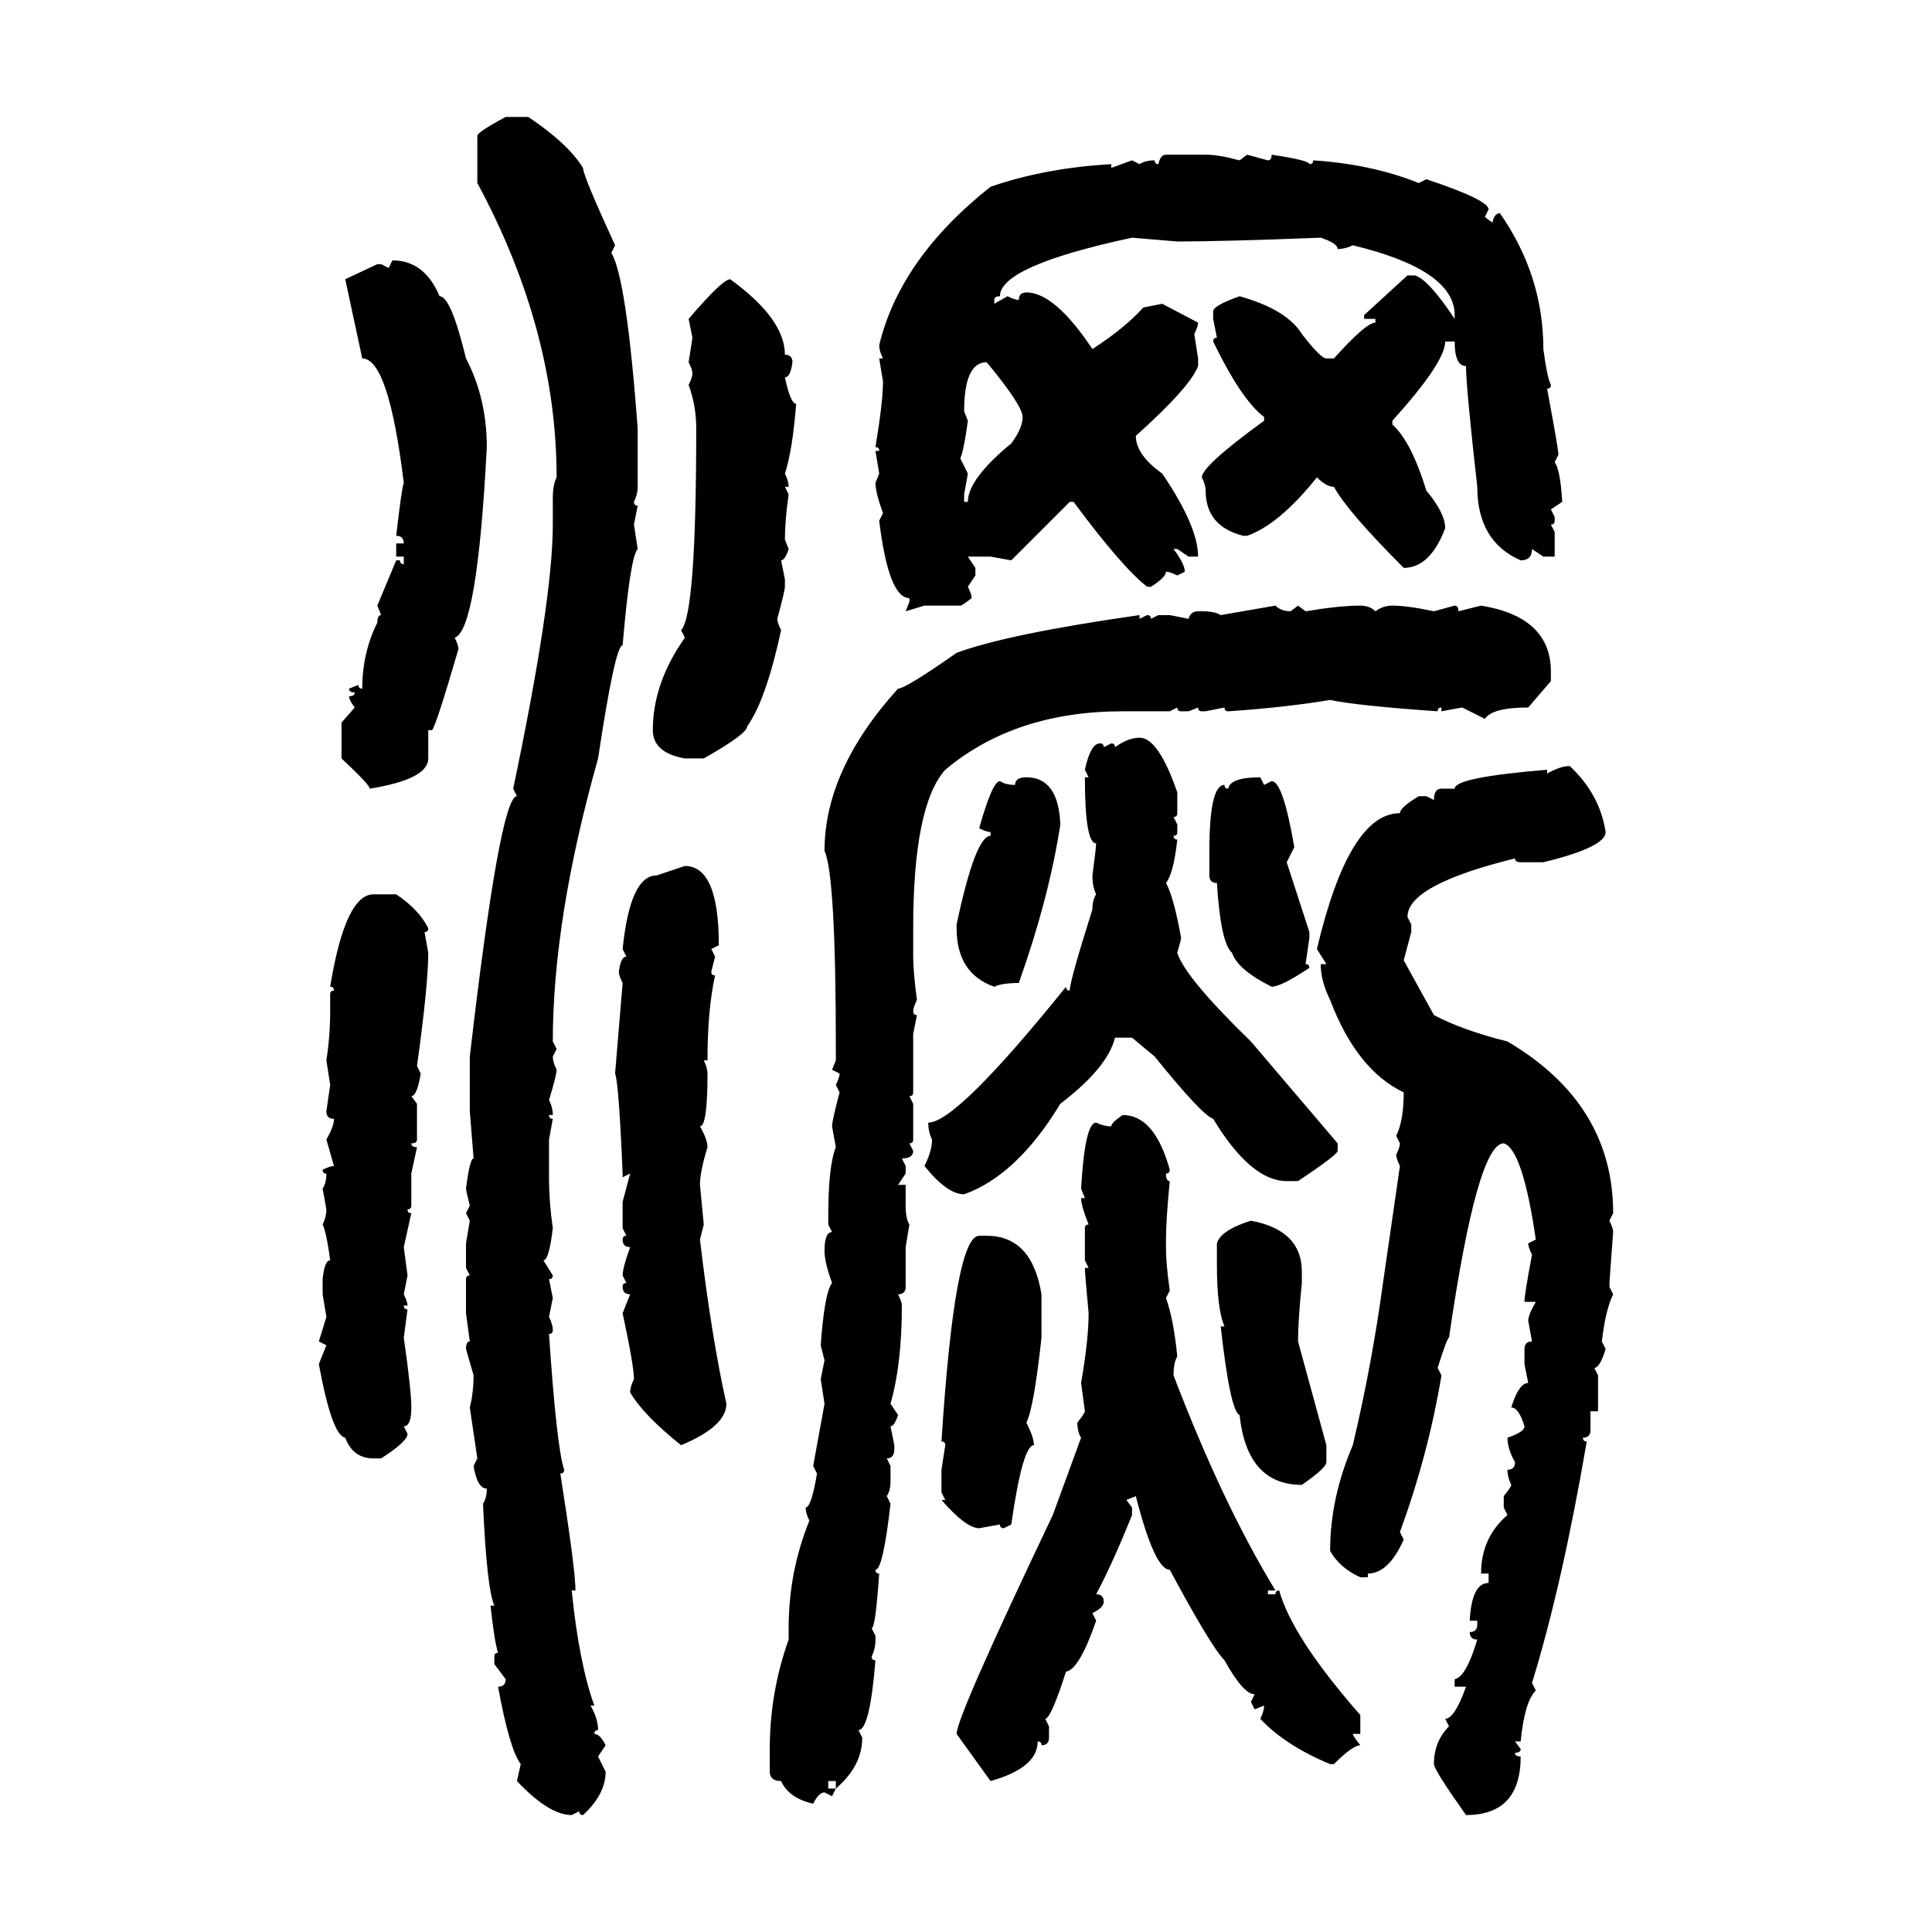 <svg xmlns="http://www.w3.org/2000/svg" xmlns:xlink="http://www.w3.org/1999/xlink" width="300" height="300"><path d="M78.52 18.16L78.52 18.16L82.03 18.16Q88.18 22.27 90.53 26.07L90.53 26.07Q90.53 27.25 95.51 38.09L95.51 38.09L94.92 39.26Q97.27 43.07 99.02 66.50L99.02 66.50L99.02 75.59Q99.02 76.76 98.44 77.93L98.44 77.93Q98.44 78.52 99.02 78.52L99.02 78.52L98.44 81.45L99.02 85.25Q97.85 86.43 96.68 100.20L96.68 100.20Q95.51 100.20 92.87 117.77L92.87 117.77Q85.84 142.68 85.84 161.72L85.84 161.72L86.43 162.89L85.84 164.06Q85.84 164.94 86.43 166.11L86.43 166.11Q86.43 166.99 85.25 170.80L85.25 170.80Q85.84 171.97 85.84 173.14L85.84 173.14L85.25 173.14Q85.25 173.73 85.84 173.73L85.84 173.73L85.25 176.95L85.25 182.81Q85.25 186.62 85.84 190.72L85.84 190.72Q85.25 195.70 84.38 195.70L84.38 195.70L85.84 198.05Q85.84 198.63 85.25 198.63L85.25 198.63L85.84 201.56L85.25 204.49Q85.84 205.66 85.84 206.54L85.84 206.54Q85.84 207.13 85.25 207.13L85.25 207.13Q86.43 224.71 87.60 228.22L87.60 228.22Q87.60 228.81 87.01 228.81L87.01 228.81Q89.36 243.75 89.36 246.97L89.36 246.97L88.77 246.97Q89.94 258.40 92.29 264.84L92.29 264.84L91.70 264.84Q92.87 266.89 92.87 268.65L92.87 268.65Q92.29 268.65 92.29 269.24L92.29 269.24Q93.16 269.24 94.04 271.00L94.04 271.00L92.87 272.75L94.04 275.10Q94.04 278.61 90.53 281.84L90.53 281.84Q89.94 281.84 89.94 281.25L89.94 281.25L88.77 281.84Q85.25 281.84 80.27 276.56L80.27 276.56L80.86 273.93Q79.10 271.58 77.34 261.91L77.34 261.91Q78.52 261.91 78.52 260.74L78.52 260.74L76.76 258.40L76.76 257.23Q76.76 256.64 77.34 256.64L77.34 256.64Q76.76 254.88 76.17 249.32L76.17 249.32L76.76 249.32Q75.59 246.68 75 233.50L75 233.50Q75.59 232.62 75.59 231.15L75.59 231.15Q74.12 231.15 73.54 227.64L73.54 227.64L74.12 226.46L72.95 218.55Q73.54 216.21 73.54 213.57L73.54 213.57L72.36 209.47Q72.36 208.30 72.95 208.30L72.95 208.30L72.36 203.91L72.36 198.63Q72.36 198.05 72.95 198.05L72.95 198.05L72.36 196.88L72.36 193.07L72.95 189.55L72.36 188.38L72.95 187.21Q72.36 184.86 72.36 184.57L72.36 184.57Q72.95 179.88 73.54 179.88L73.54 179.88L72.95 172.56L72.95 164.06Q77.64 123.63 80.27 123.63L80.27 123.63L79.69 122.46Q85.84 93.16 85.84 81.45L85.84 81.45L85.84 77.34Q85.84 75.29 86.43 74.12L86.43 74.12Q86.43 51.27 74.12 28.42L74.12 28.42L74.12 21.09Q74.12 20.51 78.52 18.16ZM181.05 24.02L181.05 24.02L187.21 24.02Q189.26 24.02 192.48 24.90L192.48 24.90L193.65 24.02L196.88 24.90Q197.46 24.90 197.46 24.02L197.46 24.02Q203.32 24.90 203.32 25.49L203.32 25.49Q203.91 25.49 203.91 24.90L203.91 24.90Q212.99 25.49 220.31 28.42L220.31 28.42L221.48 27.83Q231.15 31.05 231.15 32.52L231.15 32.52L230.57 33.69L231.74 34.57Q232.03 33.11 232.91 33.11L232.91 33.11Q239.65 42.77 239.65 54.20L239.65 54.20Q240.23 58.59 240.82 59.77L240.82 59.77Q240.82 60.35 240.23 60.35L240.23 60.35Q241.99 69.73 241.99 70.61L241.99 70.61L241.41 71.78Q242.29 72.95 242.58 77.93L242.58 77.93L240.82 79.10L241.41 80.27L241.41 80.86Q241.41 81.45 240.82 81.45L240.82 81.45L241.41 82.62L241.41 86.43L239.65 86.43L237.89 85.25Q237.89 87.01 236.13 87.01L236.13 87.01Q229.39 84.08 229.39 75.59L229.39 75.59Q227.64 60.06 227.64 56.84L227.64 56.84Q225.88 56.84 225.88 53.03L225.88 53.03L224.41 53.03Q224.41 56.25 216.21 65.33L216.21 65.33L216.21 65.92Q219.14 68.55 221.48 76.17L221.48 76.17Q224.41 79.69 224.41 82.03L224.41 82.03Q222.07 88.18 217.97 88.18L217.97 88.18Q209.18 79.39 207.13 75.59L207.13 75.59Q205.96 75.59 204.49 74.12L204.49 74.12Q198.63 81.45 193.65 83.20L193.65 83.20L193.07 83.20Q187.21 81.74 187.21 76.17L187.21 76.17Q187.21 75.29 186.62 74.12L186.62 74.12Q186.62 72.36 196.29 65.33L196.29 65.33L196.29 64.75Q192.77 62.11 188.38 53.03L188.38 53.03Q188.38 52.44 188.96 52.44L188.96 52.44L188.38 49.51L188.38 48.34Q188.38 47.46 192.48 46.00L192.48 46.00Q199.80 48.05 202.15 51.86L202.15 51.86Q205.08 55.66 205.96 55.66L205.96 55.66L207.13 55.66Q212.11 50.10 213.57 50.10L213.57 50.10L213.57 49.51L211.82 49.51L211.82 48.93L218.55 42.77L219.73 42.77Q221.78 43.36 225.88 49.51L225.88 49.51L225.88 48.93Q225.88 41.89 210.06 38.09L210.06 38.09Q208.89 38.67 207.71 38.67L207.71 38.67Q207.71 37.79 205.08 36.91L205.08 36.91Q189.84 37.50 182.81 37.50L182.81 37.50L175.78 36.91Q155.27 41.31 155.27 46.00L155.27 46.00Q154.39 46.00 154.39 46.58L154.39 46.58L154.39 47.17L156.45 46.00Q157.62 46.58 158.20 46.58L158.20 46.58Q158.20 45.41 159.38 45.41L159.38 45.41Q163.77 45.41 169.63 54.20L169.63 54.20Q174.61 50.98 177.54 47.75L177.54 47.75L180.47 47.17L186.04 50.10Q186.04 50.68 185.45 51.86L185.45 51.86L186.04 55.66L186.04 56.84Q184.86 60.06 176.37 67.68L176.37 67.68Q176.37 70.61 180.47 73.54L180.47 73.54Q186.04 81.74 186.04 86.43L186.04 86.43L184.57 86.43L182.81 85.25L182.23 85.25Q183.98 87.60 183.98 88.77L183.98 88.77L182.81 89.36Q181.64 88.77 181.05 88.77L181.05 88.77Q181.05 89.65 178.71 91.11L178.71 91.11L178.13 91.11Q174.32 88.18 166.70 77.93L166.70 77.93L166.11 77.93L157.03 87.01L153.81 86.43L150.29 86.43L151.46 88.18L151.46 89.36L150.29 91.11Q150.88 92.29 150.88 92.87L150.88 92.87Q149.41 94.04 149.12 94.04L149.12 94.04L143.55 94.04L140.63 94.92L141.21 93.46L141.21 92.87Q137.99 92.87 136.52 80.86L136.52 80.86L137.11 79.69Q135.94 76.46 135.94 75L135.94 75L136.52 73.54L135.94 70.02L136.52 70.02Q136.52 69.43 135.94 69.43L135.94 69.43Q137.11 62.40 137.11 59.18L137.11 59.18L136.52 55.66L137.11 55.66Q136.52 54.49 136.52 53.61L136.52 53.61Q139.75 40.14 153.81 29.00L153.81 29.00Q162.30 26.07 172.56 25.49L172.56 25.49L172.56 26.07L175.78 24.90L176.95 25.49Q177.83 24.90 179.30 24.90L179.30 24.90Q179.30 25.49 179.88 25.49L179.88 25.49Q180.18 24.02 181.05 24.02ZM60.35 41.60L60.94 40.43Q65.92 40.43 68.26 46.00L68.26 46.00Q70.02 46.00 72.36 55.66L72.36 55.66Q75.59 61.82 75.59 69.43L75.59 69.43Q74.12 97.85 70.61 99.02L70.61 99.02Q71.19 100.20 71.19 100.78L71.19 100.78Q67.68 112.79 67.09 113.38L67.09 113.38L66.50 113.38L66.50 117.77Q66.50 121.00 57.42 122.46L57.42 122.46Q57.42 121.88 53.03 117.77L53.03 117.77L53.03 112.21L55.08 109.86Q54.20 108.69 54.20 108.11L54.20 108.11Q55.08 108.11 55.08 107.52L55.08 107.52Q54.20 107.52 54.20 106.93L54.20 106.93L55.66 106.35Q55.66 106.93 56.25 106.93L56.25 106.93Q56.25 101.37 58.59 96.68L58.59 96.68Q58.59 95.51 59.18 95.51L59.18 95.51L58.59 94.04L61.52 87.01L62.11 87.01Q62.11 87.60 62.70 87.60L62.70 87.60L62.70 86.43L61.52 86.43L61.52 84.38L62.70 84.38Q62.70 83.20 61.52 83.20L61.52 83.20Q62.40 75.59 62.70 75L62.70 75Q60.35 55.66 56.25 55.66L56.25 55.66L53.61 43.36L58.59 41.02L59.18 41.02L60.35 41.60ZM113.38 43.36L113.38 43.36Q121.88 49.51 121.88 55.08L121.88 55.08Q123.05 55.08 123.05 56.25L123.05 56.25Q122.75 58.59 121.88 58.59L121.88 58.59Q122.75 62.70 123.63 62.70L123.63 62.70Q123.05 70.02 121.88 73.54L121.88 73.54Q122.46 74.71 122.46 75.59L122.46 75.59L121.88 75.59L122.46 76.76Q121.88 80.86 121.88 83.79L121.88 83.79L122.46 85.25Q121.88 87.01 121.29 87.01L121.29 87.01L121.88 89.94L121.88 91.11Q121.88 91.70 120.70 96.09L120.70 96.09Q120.70 96.68 121.29 97.85L121.29 97.85Q118.95 108.69 116.02 112.79L116.02 112.79Q116.02 113.96 109.28 117.77L109.28 117.77L106.35 117.77Q101.37 116.89 101.37 113.38L101.37 113.38Q101.37 106.05 106.35 99.02L106.35 99.02L105.76 97.85Q108.11 95.51 108.11 66.50L108.11 66.50Q108.11 62.99 106.93 59.77L106.93 59.77Q107.52 58.59 107.52 58.01L107.52 58.01Q107.52 57.42 106.93 56.25L106.93 56.25L107.52 52.44L106.93 49.51Q112.21 43.36 113.38 43.36ZM149.71 63.87L149.71 63.87L150.29 65.33Q149.71 69.73 149.12 71.19L149.12 71.19L150.29 73.54L149.71 76.76L149.71 77.93L150.29 77.93Q150.29 74.41 157.03 68.85L157.03 68.85Q158.79 66.50 158.79 64.75L158.79 64.75Q158.79 62.99 153.22 56.25L153.22 56.25Q149.71 56.25 149.71 63.87ZM189.55 95.51L198.05 94.04Q198.93 94.92 200.39 94.92L200.39 94.92L201.56 94.04L202.73 94.92Q208.01 94.04 211.23 94.04L211.23 94.04Q212.70 94.04 213.57 94.92L213.57 94.92Q214.75 94.04 216.21 94.04L216.21 94.04Q218.55 94.04 222.66 94.92L222.66 94.92L225.88 94.04Q226.46 94.04 226.46 94.92L226.46 94.92L229.98 94.04Q240.82 95.80 240.82 104.30L240.82 104.30L240.82 105.76L237.30 109.86Q231.74 109.86 230.57 111.62L230.57 111.62L227.05 109.86L223.83 110.45L223.83 109.86Q223.24 109.86 223.24 110.45L223.24 110.45Q210.64 109.57 206.54 108.69L206.54 108.69Q199.51 109.86 190.72 110.45L190.72 110.45Q190.14 110.45 190.14 109.86L190.14 109.86L187.21 110.45L186.62 110.45Q186.04 110.45 186.04 109.86L186.04 109.86L184.57 110.45L183.40 110.45Q182.81 110.45 182.81 109.86L182.81 109.86L181.64 110.45L174.32 110.45Q157.62 110.45 146.78 119.53L146.78 119.53Q141.80 125.10 141.80 144.14L141.80 144.14L141.80 148.54Q141.80 150.88 142.38 155.27L142.38 155.27Q141.80 156.45 141.80 157.03L141.80 157.03Q141.80 157.62 142.38 157.62L142.38 157.62L141.80 160.55L141.80 169.63Q141.80 170.21 141.21 170.21L141.21 170.21L141.80 171.39L141.80 176.95Q141.80 177.54 141.21 177.54L141.21 177.54L141.80 178.71Q141.80 179.88 140.04 179.88L140.04 179.88L140.63 181.05L140.63 182.23L139.45 183.98L140.63 183.98L140.63 187.21Q140.63 189.26 141.21 190.14L141.21 190.14L140.63 193.65L140.63 199.80Q140.63 200.98 139.45 200.98L139.45 200.98Q140.04 202.15 140.04 202.73L140.04 202.73Q140.04 211.82 138.28 217.97L138.28 217.97L139.45 219.73Q138.87 221.48 138.28 221.48L138.28 221.48L138.87 224.41L138.87 225Q138.87 226.46 137.70 226.46L137.70 226.46L138.28 227.64L138.28 229.98Q138.28 231.45 137.70 232.32L137.70 232.32L138.28 233.50Q137.11 243.75 135.94 243.75L135.94 243.75Q135.94 244.34 136.52 244.34L136.52 244.34Q135.94 252.83 135.35 252.83L135.35 252.83L135.94 254.00L135.94 254.59Q135.94 256.05 135.35 257.23L135.35 257.23Q135.35 257.81 135.94 257.81L135.94 257.81Q135.06 268.65 133.30 268.65L133.30 268.65L133.89 269.82Q133.89 274.22 129.79 277.73L129.79 277.73L129.79 276.56L128.61 276.56L128.61 277.73L129.79 277.73L129.20 278.91L128.03 278.32Q127.15 278.32 126.27 280.08L126.27 280.08Q122.46 279.20 121.29 276.56L121.29 276.56Q119.53 276.56 119.53 275.10L119.53 275.10L119.53 271.58Q119.53 262.79 122.46 254.59L122.46 254.59L122.46 252.83Q122.46 244.04 125.68 236.13L125.68 236.13Q125.10 234.96 125.10 234.08L125.10 234.08Q125.98 234.08 126.86 228.81L126.86 228.81L126.27 227.64L128.03 217.97L127.44 214.16L128.03 211.23L127.44 208.89Q128.03 200.68 129.20 199.22L129.20 199.22Q128.03 196.00 128.03 194.24L128.03 194.24Q128.03 191.31 129.20 191.31L129.20 191.31L128.61 190.14L128.61 188.96Q128.61 181.05 129.79 178.13L129.79 178.13L129.20 174.90Q129.20 174.02 130.37 169.63L130.37 169.63L129.79 168.46Q130.37 167.29 130.37 166.70L130.37 166.70L129.20 166.11L129.79 164.65L129.79 162.89Q129.79 135.94 128.03 132.13L128.03 132.13Q128.03 119.53 139.45 106.93L139.45 106.93Q140.63 106.93 148.54 101.37L148.54 101.37Q156.45 98.44 176.95 95.51L176.95 95.51L176.95 96.09L178.13 95.51Q178.71 95.51 178.71 96.09L178.71 96.09L179.88 95.51L181.64 95.51L184.57 96.09Q184.86 94.92 186.04 94.92L186.04 94.92L186.62 94.92Q188.67 94.92 189.55 95.51L189.55 95.51ZM176.95 114.55L176.95 114.55Q179.88 114.55 182.81 123.05L182.81 123.05L182.81 126.27Q182.81 126.86 182.23 126.86L182.23 126.86L182.81 128.03L182.81 129.20Q182.81 129.79 182.23 129.79L182.23 129.79Q182.23 130.37 182.81 130.37L182.81 130.37Q182.23 135.64 181.05 137.11L181.05 137.11Q182.23 139.16 183.40 145.61L183.40 145.61Q183.40 145.90 182.81 147.95L182.81 147.95Q183.98 151.76 194.24 161.72L194.24 161.72L207.71 177.54L207.71 178.71Q207.71 179.30 201.56 183.40L201.56 183.40L199.80 183.40Q194.24 183.40 188.38 173.73L188.38 173.73Q186.62 173.14 179.30 164.06L179.30 164.06L175.78 161.13L173.14 161.13Q171.97 165.82 164.65 171.39L164.65 171.39Q157.91 182.52 149.71 185.45L149.71 185.45Q147.07 185.45 143.55 181.05L143.55 181.05Q144.73 178.71 144.73 176.95L144.73 176.95Q144.14 175.78 144.14 174.32L144.14 174.32Q148.54 174.32 165.53 153.22L165.53 153.22Q165.53 153.81 166.11 153.81L166.11 153.81Q166.11 152.34 169.63 141.21L169.63 141.21Q169.63 139.75 170.21 138.87L170.21 138.87Q169.63 137.70 169.63 135.94L169.63 135.94Q170.21 131.54 170.21 130.96L170.21 130.96Q168.46 130.96 168.46 120.70L168.46 120.70L169.04 120.70L168.46 119.53Q169.34 115.43 170.80 115.43L170.80 115.43Q171.39 115.43 171.39 116.02L171.39 116.02L172.56 115.43Q173.14 115.43 173.14 116.02L173.14 116.02Q175.20 114.55 176.95 114.55ZM243.75 118.95L243.75 118.95Q248.44 123.34 249.32 129.20L249.32 129.20Q249.32 131.54 239.65 133.89L239.65 133.89L236.13 133.89Q235.25 133.89 235.25 133.30L235.25 133.30Q218.55 137.40 218.55 142.38L218.55 142.38L219.14 143.55L219.14 144.73L217.97 149.12L222.66 157.62Q227.05 159.96 234.08 161.72L234.08 161.72Q250.49 171.39 250.49 188.38L250.49 188.38L249.90 189.55Q250.49 190.72 250.49 191.31L250.49 191.31Q249.90 198.93 249.90 199.80L249.90 199.80L250.49 200.98Q249.32 203.32 248.73 208.30L248.73 208.30L249.32 209.47Q248.44 212.40 247.56 212.40L247.56 212.40L248.14 213.57L248.14 219.14L246.97 219.14L246.97 222.07Q246.97 223.24 245.80 223.24L245.80 223.24Q245.80 223.83 246.39 223.83L246.39 223.83Q242.58 246.09 237.89 261.33L237.89 261.33L238.48 262.50Q236.72 264.26 236.13 270.41L236.13 270.41L235.25 270.41L236.13 271.58Q236.13 272.17 235.25 272.17L235.25 272.17Q235.25 272.75 236.13 272.75L236.13 272.75Q236.13 281.84 227.64 281.84L227.64 281.84Q222.66 274.80 222.66 273.93L222.66 273.93Q222.66 270.41 225 268.07L225 268.07L224.41 266.89Q225.88 266.89 227.64 261.91L227.64 261.91L225.88 261.91L225.88 260.74Q227.64 260.45 229.39 254.59L229.39 254.59Q228.22 254.59 228.22 253.42L228.22 253.42Q229.39 253.42 229.39 252.25L229.39 252.25L229.39 251.66L228.22 251.66Q228.52 245.80 231.15 245.80L231.15 245.80L231.15 244.34L229.98 244.34Q229.98 238.77 234.08 235.25L234.08 235.25L233.50 234.08L233.50 232.32Q234.67 230.86 234.67 230.57L234.67 230.57Q234.08 229.39 234.08 228.22L234.08 228.22Q235.25 228.22 235.25 227.05L235.25 227.05Q234.08 225 234.08 223.24L234.08 223.24Q236.72 222.36 236.72 221.48L236.72 221.48Q235.84 218.55 234.67 218.55L234.67 218.55Q235.84 214.75 237.30 214.75L237.30 214.75L236.72 211.82L236.72 209.47Q236.72 208.30 237.89 208.30L237.89 208.30L237.30 205.08Q237.30 204.20 238.48 202.15L238.48 202.15L236.72 202.15Q236.72 200.98 237.89 194.82L237.89 194.82Q237.30 193.65 237.30 193.07L237.30 193.07L238.48 192.48Q236.43 178.42 233.50 177.54L233.50 177.54Q229.39 177.54 225 207.71L225 207.71Q224.71 207.71 223.24 212.40L223.24 212.40L223.83 213.57Q221.78 225.88 217.38 237.89L217.38 237.89L217.97 239.06Q215.63 244.34 212.40 244.34L212.40 244.34L212.40 244.92L211.23 244.92Q208.01 243.46 206.54 240.82L206.54 240.82Q206.54 232.62 210.06 224.41L210.06 224.41Q212.99 212.11 214.75 199.22L214.75 199.22L217.38 181.05Q216.80 179.88 216.80 179.30L216.80 179.30Q217.38 178.13 217.38 177.54L217.38 177.54L216.80 176.37Q217.97 174.02 217.97 169.63L217.97 169.63Q210.64 166.11 206.54 155.27L206.54 155.27Q205.08 152.34 205.08 149.71L205.08 149.71L205.96 149.71L204.49 147.36Q209.47 126.27 217.38 126.27L217.38 126.27Q217.38 125.39 220.31 123.63L220.31 123.63L221.48 123.63L222.66 124.22Q222.66 122.46 223.83 122.46L223.83 122.46L225.88 122.46Q225.88 120.70 240.23 119.53L240.23 119.53L240.23 120.12Q242.29 118.95 243.75 118.95ZM159.38 120.70L159.38 120.70Q164.36 120.70 164.65 128.03L164.65 128.03Q162.89 139.45 158.20 152.64L158.20 152.64Q155.57 152.64 154.39 153.22L154.39 153.22Q148.54 151.17 148.54 144.14L148.54 144.14L148.54 143.55Q151.46 129.79 153.81 129.79L153.81 129.79L153.81 129.20Q153.22 129.20 152.05 128.61L152.05 128.61Q154.10 121.29 155.27 121.29L155.27 121.29Q156.15 121.88 157.62 121.88L157.62 121.88Q157.62 120.70 159.38 120.70ZM195.70 120.70L195.70 120.70L196.29 121.88L197.46 121.29Q199.22 121.29 200.98 131.54L200.98 131.54L199.80 133.89L203.32 144.73L203.32 145.61L202.73 149.71Q203.32 149.71 203.32 150.29L203.32 150.29Q198.93 153.22 197.46 153.22L197.46 153.22Q192.19 150.59 191.31 147.95L191.31 147.95Q189.55 146.48 188.96 137.11L188.96 137.11Q187.79 137.11 187.79 135.94L187.79 135.94L187.79 132.13Q187.79 121.88 190.14 121.88L190.14 121.88Q190.14 122.46 190.72 122.46L190.72 122.46Q191.02 120.70 195.70 120.70ZM101.95 135.94L106.35 134.47Q111.62 134.47 111.62 146.78L111.62 146.78L110.45 147.36L111.04 148.54L110.45 150.88Q110.45 151.46 111.04 151.46L111.04 151.46Q109.86 156.74 109.86 164.65L109.86 164.65L109.28 164.65Q109.86 165.82 109.86 166.70L109.86 166.70Q109.86 174.90 108.69 174.90L108.69 174.90Q109.86 176.95 109.86 178.13L109.86 178.13Q108.69 181.93 108.69 183.98L108.69 183.98L109.28 190.14L108.69 192.48Q110.45 207.42 112.79 217.97L112.79 217.97Q112.79 221.48 105.76 224.41L105.76 224.41Q99.90 219.73 97.85 216.21L97.85 216.21Q97.85 215.33 98.44 214.16L98.44 214.16Q98.44 212.11 96.68 203.91L96.68 203.91L97.85 200.98Q96.68 200.98 96.68 199.80L96.68 199.80Q96.68 199.22 97.27 199.22L97.27 199.22L96.68 198.05Q96.68 196.88 97.85 193.65L97.85 193.65Q96.68 193.65 96.68 192.48L96.68 192.48Q96.68 191.89 97.27 191.89L97.27 191.89L96.68 190.72L96.68 186.62L97.85 182.23L96.68 182.81L96.68 182.23Q96.09 168.16 95.51 166.70L95.51 166.70L96.68 152.64Q96.09 151.46 96.09 150.88L96.09 150.88Q96.39 148.54 97.27 148.54L97.27 148.54L96.68 147.36Q97.85 135.94 101.95 135.94L101.95 135.94ZM58.01 138.87L61.52 138.87Q65.04 141.21 66.50 144.14L66.50 144.14Q66.50 144.73 65.92 144.73L65.92 144.73L66.50 147.95Q66.50 152.93 64.75 165.53L64.75 165.53L65.33 166.70Q64.75 170.21 63.87 170.21L63.87 170.21L64.75 171.39L64.75 176.95Q64.75 177.54 63.87 177.54L63.87 177.54Q63.87 178.13 64.75 178.13L64.75 178.13L63.87 182.23L63.87 187.21Q63.87 187.79 63.28 187.79L63.28 187.79Q63.28 188.38 63.87 188.38L63.87 188.38L62.70 193.65L63.28 198.05L62.70 200.98Q63.28 202.15 63.28 202.73L63.28 202.73L62.70 202.73Q62.70 203.32 63.28 203.32L63.28 203.32L62.70 207.71Q63.87 215.92 63.87 218.55L63.87 218.55Q63.87 221.48 62.70 221.48L62.70 221.48L63.28 222.66Q63.28 223.83 59.18 226.46L59.18 226.46L58.01 226.46Q54.79 226.46 53.61 223.24L53.61 223.24Q51.56 222.95 49.51 211.82L49.51 211.82L50.68 208.89L49.51 208.30L50.68 204.49L50.10 200.98L50.10 198.63Q50.39 195.70 51.27 195.70L51.27 195.70Q50.68 191.31 50.10 190.14L50.10 190.14Q50.68 188.96 50.68 187.79L50.68 187.79L50.10 184.57Q50.68 183.69 50.68 182.23L50.68 182.23Q50.10 182.23 50.10 181.64L50.10 181.64Q51.27 181.05 51.86 181.05L51.86 181.05L50.68 176.95Q51.86 174.90 51.86 173.73L51.86 173.73Q50.68 173.73 50.68 172.56L50.68 172.56L51.27 168.46L50.68 164.65Q51.27 160.84 51.27 157.03L51.27 157.03L51.27 154.39Q51.27 153.81 51.86 153.81L51.86 153.81Q51.86 153.22 51.27 153.22L51.27 153.22Q53.61 138.87 58.01 138.87L58.01 138.87ZM174.32 173.14L174.32 173.14Q179.30 173.14 181.64 181.64L181.64 181.64Q181.64 182.23 181.05 182.23L181.05 182.23Q181.05 183.40 181.64 183.40L181.64 183.40Q181.05 189.55 181.05 192.48L181.05 192.48L181.05 193.65Q181.05 196.29 181.64 200.39L181.64 200.39L181.05 201.56Q182.23 204.79 182.81 210.64L182.81 210.64Q182.23 211.52 182.23 213.57L182.23 213.57Q189.84 233.50 198.05 246.97L198.05 246.97L196.88 246.97L196.88 247.56L198.05 247.56Q198.05 246.97 198.63 246.97L198.63 246.97Q200.68 254.30 211.23 266.31L211.23 266.31L211.23 269.24L210.06 269.24Q210.06 269.53 211.23 271.00L211.23 271.00Q210.06 271.00 207.13 273.93L207.13 273.93L206.54 273.93Q199.51 271.00 195.70 266.89L195.70 266.89Q196.29 265.72 196.29 264.84L196.29 264.84L194.82 265.43L194.24 264.26L194.82 263.09Q193.07 263.09 190.14 257.81L190.14 257.81Q188.09 255.76 181.64 243.75L181.64 243.75Q179.30 243.75 176.37 232.32L176.37 232.32L174.90 232.91L175.78 234.08L175.78 235.25Q172.85 242.58 170.21 247.56L170.21 247.56Q171.39 247.56 171.39 248.73L171.39 248.73Q171.39 249.61 169.63 250.49L169.63 250.49L170.21 251.66Q167.58 259.28 165.53 259.57L165.53 259.57Q163.18 266.89 162.30 266.89L162.30 266.89L162.89 268.07L162.89 269.82Q162.89 271.00 161.72 271.00L161.72 271.00Q161.72 270.41 161.13 270.41L161.13 270.41Q161.13 274.51 153.81 276.56L153.81 276.56L148.54 269.24Q148.54 266.60 163.48 235.25L163.48 235.25L167.87 223.24Q167.29 222.36 167.29 220.90L167.29 220.90Q168.46 219.43 168.46 219.14L168.46 219.14L167.87 214.75Q169.04 208.01 169.04 203.91L169.04 203.91Q168.46 197.75 168.46 196.88L168.46 196.88L169.04 196.88L168.46 195.70L168.46 190.72Q168.46 190.14 169.04 190.14L169.04 190.14Q167.87 187.21 167.87 186.04L167.87 186.04L168.46 186.04L167.87 184.57Q168.46 174.32 170.21 174.32L170.21 174.32Q171.39 174.90 172.56 174.90L172.56 174.90Q172.56 174.32 174.32 173.14ZM194.24 189.55L194.24 189.55Q202.15 191.02 202.15 197.46L202.15 197.46L202.15 199.22Q201.56 205.08 201.56 208.30L201.56 208.30L205.96 224.41L205.96 227.05Q205.96 227.93 202.15 230.57L202.15 230.57Q193.65 230.57 192.48 219.73L192.48 219.73Q191.02 219.14 189.55 205.96L189.55 205.96L190.14 205.96Q188.96 203.32 188.96 196.29L188.96 196.29L188.96 193.07Q189.55 191.02 194.24 189.55ZM152.05 191.89L152.05 191.89L153.22 191.89Q160.25 191.89 161.72 200.98L161.72 200.98L161.72 207.71Q160.55 218.55 159.38 220.90L159.38 220.90Q160.55 223.24 160.55 224.41L160.55 224.41Q158.79 224.41 157.03 236.72L157.03 236.72L155.86 237.30Q155.27 237.30 155.27 236.72L155.27 236.72L152.05 237.30Q150 237.30 146.19 232.91L146.19 232.91L146.78 232.91L146.19 231.74L146.19 228.22L146.78 224.41Q146.78 223.83 146.19 223.83L146.19 223.83Q148.24 191.89 152.05 191.89Z"/></svg>